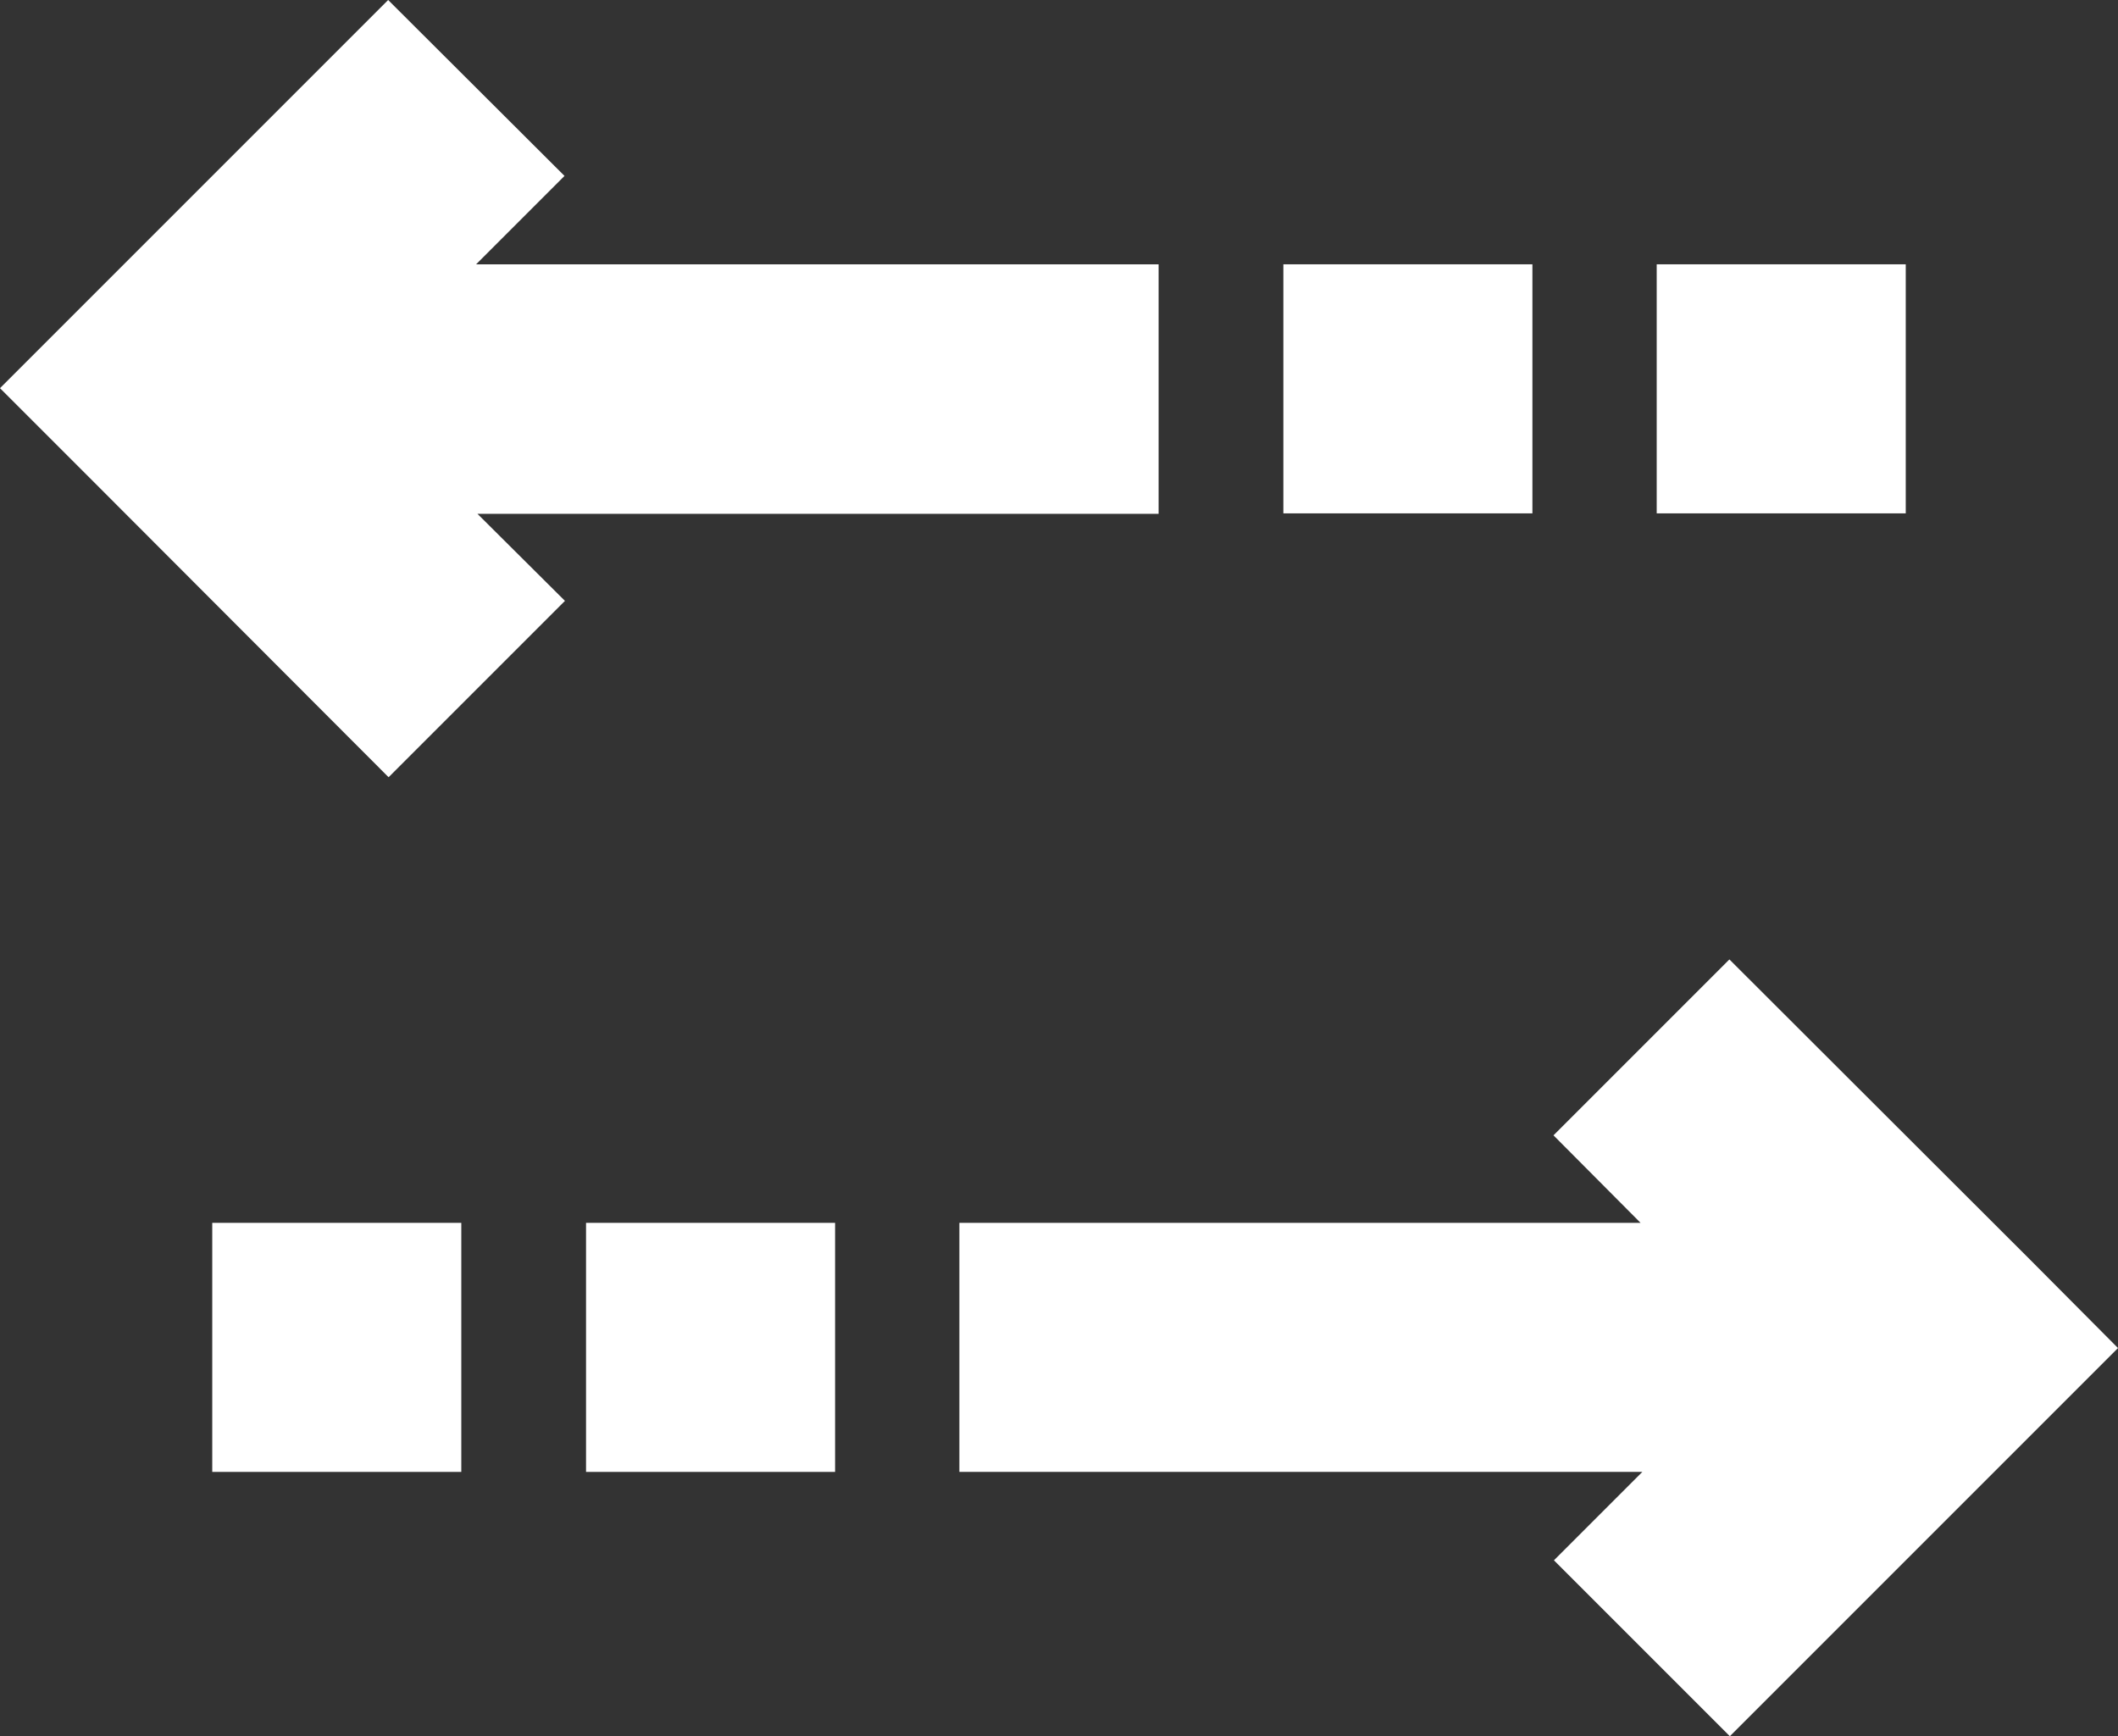 <svg xmlns="http://www.w3.org/2000/svg" viewBox="0 0 47.2 38.69"><rect x="0" y="0" width="47.2" height="38.69" fill="#333333" stroke="none"/><defs><style>.cls-1{fill:#ffffff;}</style></defs><title>Element 5</title><g id="Ebene_2" data-name="Ebene 2"><g id="Ebene_1-2" data-name="Ebene 1"><rect class="cls-1" x="36.92" y="5.89" width="5.55" height="5.55"/><polygon class="cls-1" points="25.82 11.45 25.82 5.89 10.61 5.89 12.58 3.92 8.65 0 0 8.65 1.97 10.62 1.97 10.62 8.66 17.32 12.59 13.39 10.64 11.45 25.82 11.45"/><rect class="cls-1" x="28.6" y="5.89" width="5.55" height="5.55"/><rect class="cls-1" x="4.73" y="27.25" width="5.55" height="5.55"/><polygon class="cls-1" points="45.24 28.07 45.24 28.07 38.54 21.38 34.62 25.3 36.56 27.25 21.38 27.25 21.38 32.8 36.6 32.8 34.63 34.77 38.55 38.69 47.2 30.04 45.24 28.07"/><rect class="cls-1" x="13.06" y="27.25" width="5.55" height="5.55"/></g></g></svg>